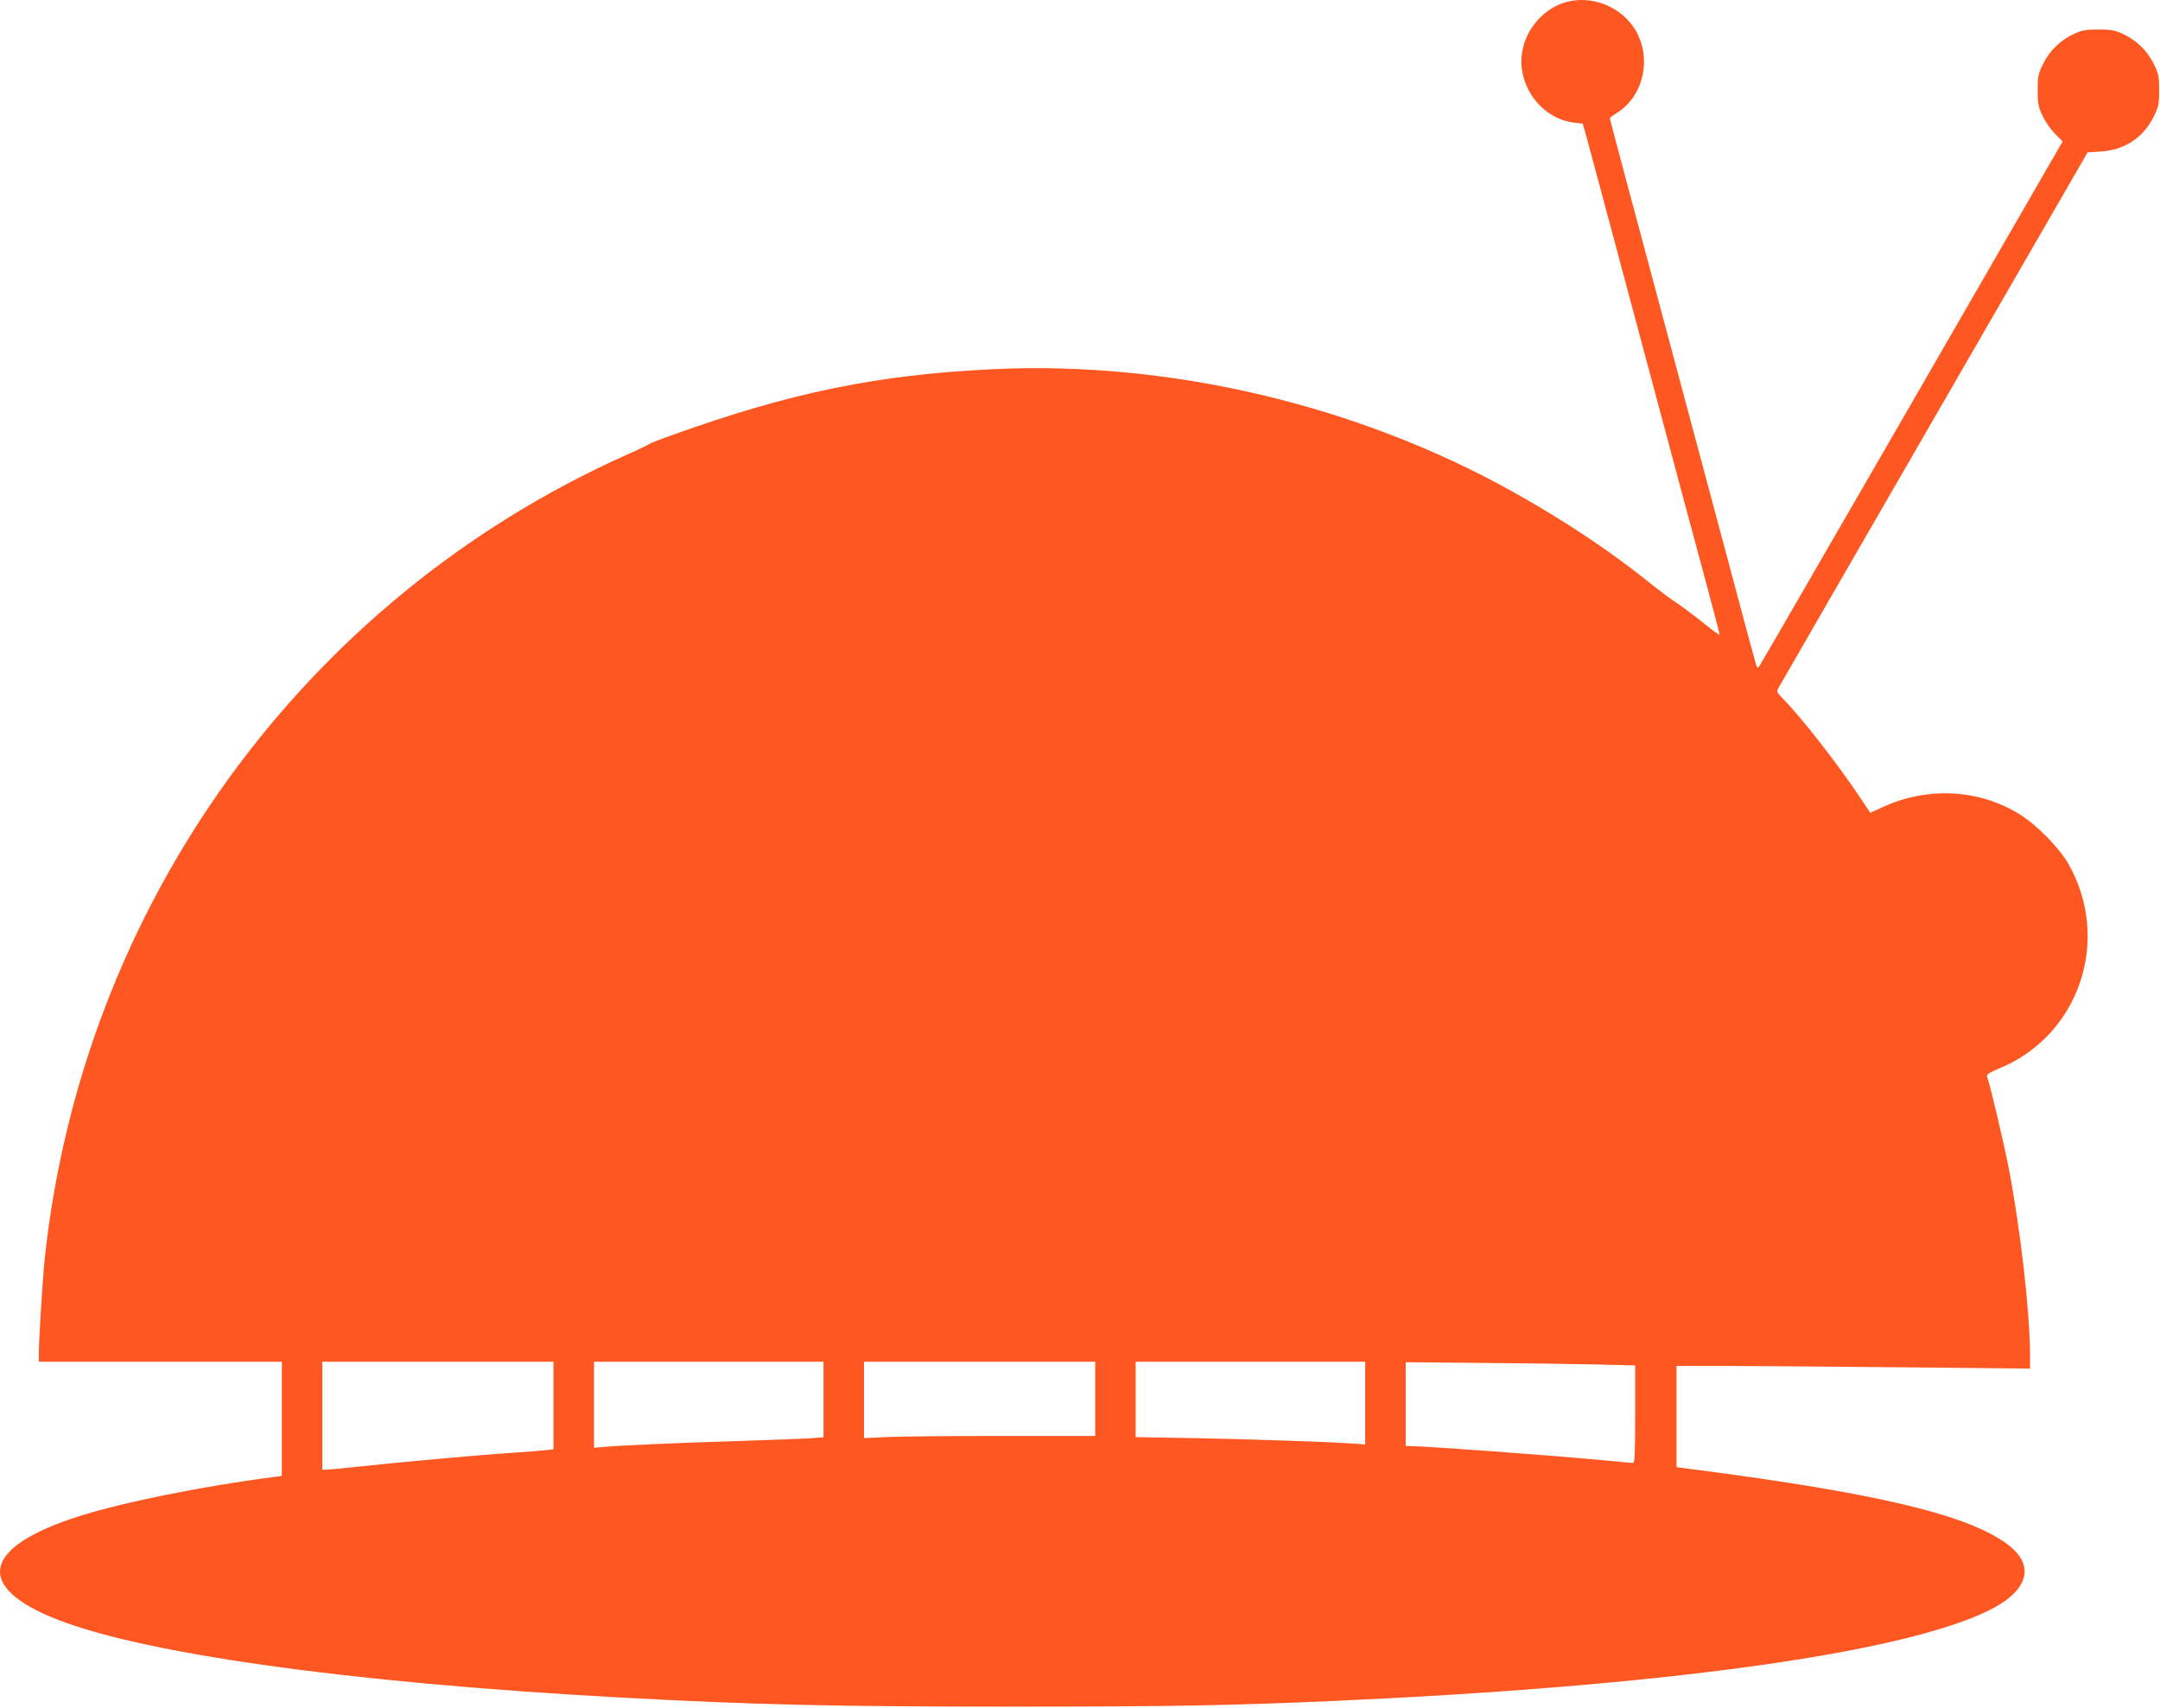<?xml version="1.0" standalone="no"?>
<!DOCTYPE svg PUBLIC "-//W3C//DTD SVG 20010904//EN"
 "http://www.w3.org/TR/2001/REC-SVG-20010904/DTD/svg10.dtd">
<svg version="1.0" xmlns="http://www.w3.org/2000/svg"
 width="1280pt" height="1012pt" viewBox="0 0 1280 1012"
 preserveAspectRatio="xMidYMid meet">
<g transform="translate(0,1012) scale(0.1,-0.1)"
fill="#ff5722" stroke="none">
<path d="M9294 10111 c-182 -44 -306 -233 -273 -416 28 -158 156 -284 307
-302 l51 -6 15 -51 c14 -49 67 -249 456 -1701 94 -352 209 -781 256 -953 46
-172 84 -317 84 -322 0 -6 -39 22 -87 61 -47 39 -120 93 -160 121 -41 27 -111
79 -156 115 -233 189 -510 374 -812 543 -924 518 -2041 783 -3092 732 -683
-33 -1193 -137 -1893 -388 -74 -26 -137 -51 -140 -54 -3 -4 -68 -35 -145 -69
-1907 -856 -3217 -2669 -3440 -4761 -13 -130 -35 -475 -35 -572 l0 -38 720 0
720 0 0 -339 0 -338 -52 -7 c-409 -52 -895 -150 -1153 -233 -555 -177 -617
-404 -165 -595 502 -213 1754 -390 3375 -478 814 -44 1271 -54 2325 -54 931 0
1282 6 1915 34 1935 87 3327 278 3857 529 248 118 295 271 124 399 -236 175
-766 302 -1861 444 l-100 13 0 300 0 300 280 0 c154 0 625 -4 1048 -8 l767 -8
0 83 c-1 251 -58 752 -126 1103 -31 158 -112 502 -129 545 -4 12 13 23 72 48
474 194 666 761 411 1211 -56 98 -188 232 -291 296 -242 149 -545 164 -812 41
l-72 -33 -64 96 c-128 192 -335 457 -447 574 -46 46 -46 47 -30 75 8 15 423
734 922 1598 l907 1571 77 5 c141 8 253 82 315 207 29 59 32 74 32 156 0 82
-3 97 -32 156 -39 79 -102 140 -181 177 -49 23 -70 27 -147 27 -77 0 -98 -4
-147 -27 -79 -37 -142 -98 -181 -177 -29 -59 -32 -74 -32 -156 0 -78 4 -98 28
-150 15 -33 49 -81 74 -107 l46 -46 -888 -1539 c-489 -846 -895 -1549 -904
-1562 -14 -22 -16 -22 -23 -5 -4 11 -78 282 -163 604 -86 322 -214 801 -285
1065 -336 1252 -420 1568 -420 1574 0 3 20 19 45 34 142 90 198 289 126 451
-68 156 -251 246 -417 207z m-6014 -8320 l0 -260 -42 -5 c-24 -3 -115 -10
-203 -16 -199 -13 -649 -54 -894 -80 -101 -11 -195 -20 -207 -20 l-24 0 0 320
0 320 685 0 685 0 0 -259z m1600 35 l0 -224 -82 -6 c-46 -3 -236 -10 -423 -16
-359 -11 -701 -26 -797 -35 l-58 -5 0 255 0 255 680 0 680 0 0 -224z m1610 4
l0 -220 -563 0 c-310 0 -619 -3 -685 -7 l-122 -6 0 226 0 227 685 0 685 0 0
-220z m1600 -25 l0 -245 -72 5 c-144 10 -584 25 -933 32 l-355 6 0 224 0 223
680 0 680 0 0 -245z m1358 229 l242 -6 0 -289 c0 -225 -3 -289 -12 -289 -7 0
-83 7 -168 15 -313 30 -1065 85 -1157 85 l-23 0 0 249 0 248 438 -4 c240 -2
546 -6 680 -9z"/>
</g>
</svg>

